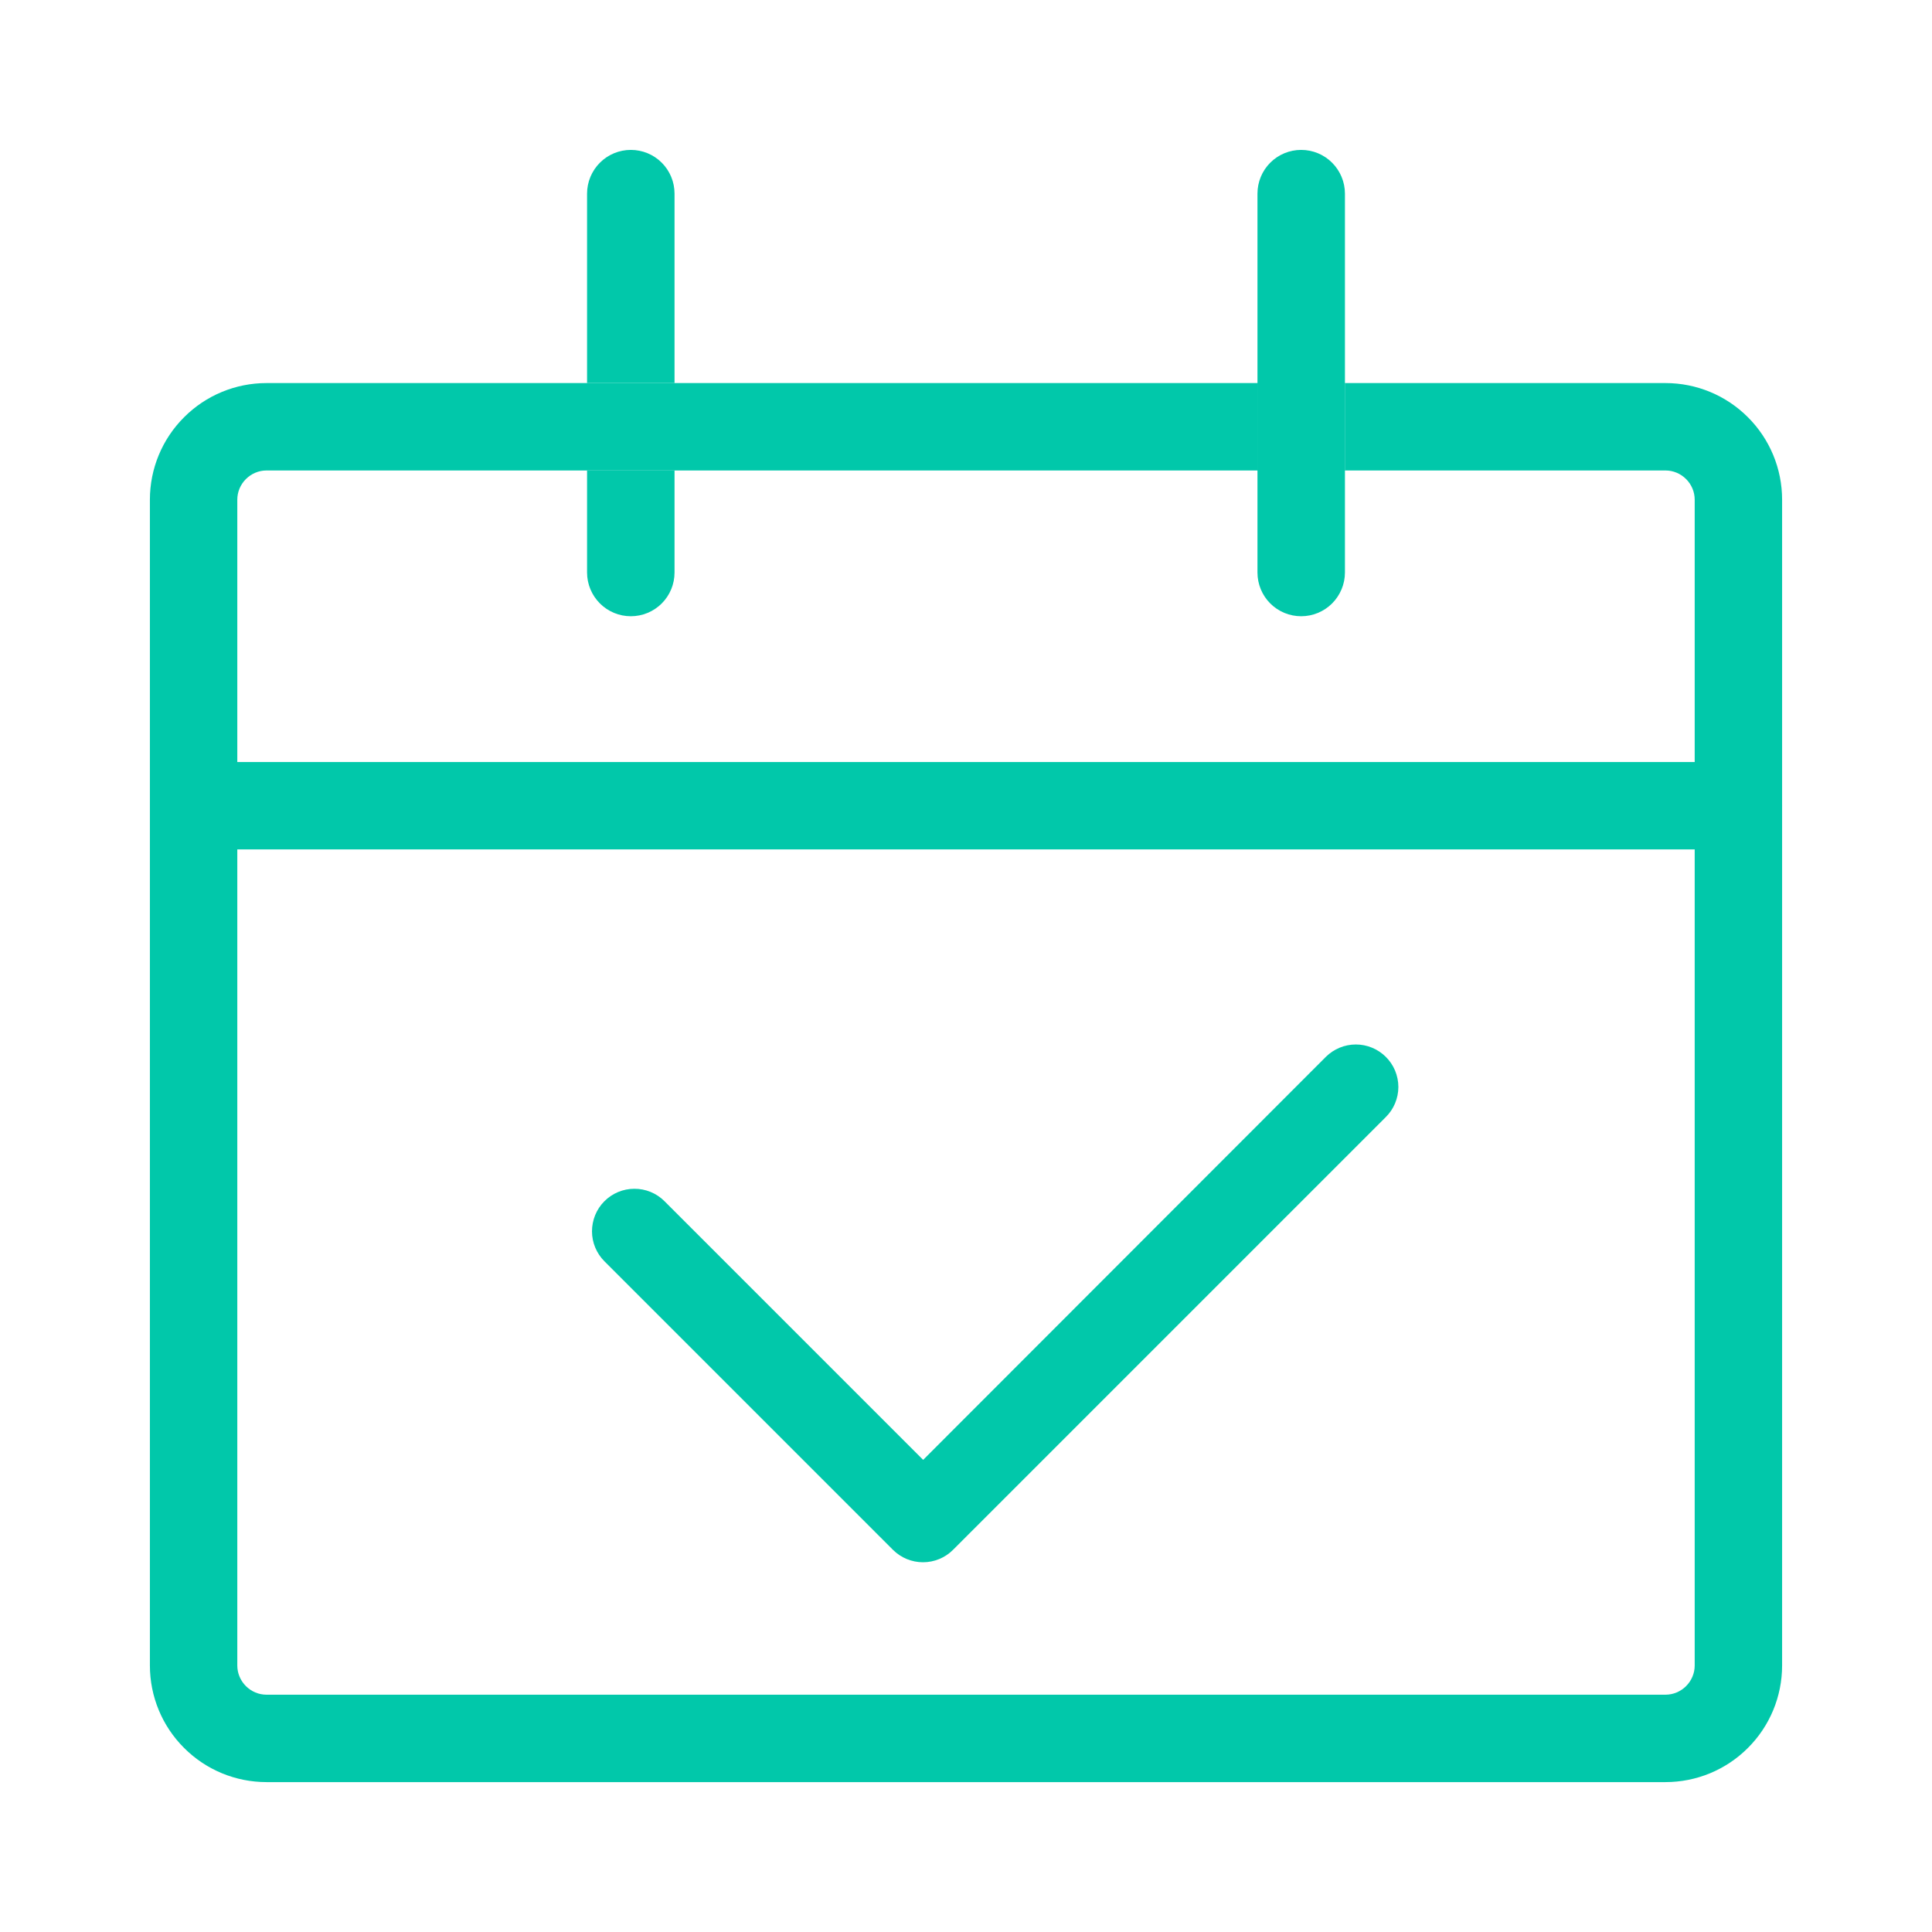 <svg width="29" height="29" viewBox="0 0 29 29" fill="none" xmlns="http://www.w3.org/2000/svg">
<path d="M10.125 2.906V5.75H8.812V2.906C8.812 2.732 8.882 2.565 9.005 2.442C9.128 2.319 9.295 2.25 9.469 2.25C9.643 2.25 9.81 2.319 9.933 2.442C10.056 2.565 10.125 2.732 10.125 2.906ZM8.812 7.062H10.125V8.594C10.125 8.768 10.056 8.935 9.933 9.058C9.81 9.181 9.643 9.25 9.469 9.25C9.295 9.25 9.128 9.181 9.005 9.058C8.882 8.935 8.812 8.768 8.812 8.594V7.062ZM18.875 5.75V7.062H20.188V5.75H18.875Z" fill="#01C8AA"/>
<path d="M26.75 7.5V25C26.75 25.464 26.566 25.909 26.237 26.237C25.909 26.566 25.464 26.75 25 26.75H4C3.536 26.75 3.091 26.566 2.763 26.237C2.434 25.909 2.25 25.464 2.25 25V7.5C2.25 7.036 2.434 6.591 2.763 6.263C3.091 5.934 3.536 5.75 4 5.75H18.875V7.062H4C3.884 7.062 3.773 7.109 3.691 7.191C3.609 7.273 3.562 7.384 3.562 7.5V25C3.562 25.116 3.609 25.227 3.691 25.309C3.773 25.391 3.884 25.438 4 25.438H25C25.116 25.438 25.227 25.391 25.309 25.309C25.391 25.227 25.438 25.116 25.438 25V7.5C25.438 7.384 25.391 7.273 25.309 7.191C25.227 7.109 25.116 7.062 25 7.062H20.188V5.75H25C25.464 5.75 25.909 5.934 26.237 6.263C26.566 6.591 26.75 7.036 26.75 7.5Z" fill="#01C8AA"/>
<path d="M26.094 11.438H3.344C3.17 11.438 3.003 11.507 2.88 11.63C2.757 11.753 2.688 11.92 2.688 12.094C2.688 12.268 2.757 12.435 2.88 12.558C3.003 12.681 3.17 12.75 3.344 12.75H26.094C26.268 12.75 26.435 12.681 26.558 12.558C26.681 12.435 26.75 12.268 26.75 12.094C26.75 11.92 26.681 11.753 26.558 11.63C26.435 11.507 26.268 11.438 26.094 11.438ZM20.188 2.906V8.594C20.188 8.768 20.118 8.935 19.995 9.058C19.872 9.181 19.705 9.25 19.531 9.25C19.357 9.25 19.19 9.181 19.067 9.058C18.944 8.935 18.875 8.768 18.875 8.594V2.906C18.875 2.732 18.944 2.565 19.067 2.442C19.19 2.319 19.357 2.25 19.531 2.25C19.705 2.25 19.872 2.319 19.995 2.442C20.118 2.565 20.188 2.732 20.188 2.906Z" fill="#01C8AA"/>
<path d="M20.66 16.005C20.701 16.046 20.734 16.094 20.756 16.147C20.778 16.201 20.79 16.258 20.79 16.316C20.79 16.373 20.778 16.431 20.756 16.484C20.734 16.537 20.701 16.586 20.66 16.626L14.163 23.123C14.081 23.205 13.97 23.25 13.855 23.25C13.739 23.25 13.629 23.205 13.546 23.123L9.215 18.792C9.133 18.71 9.086 18.599 9.086 18.483C9.086 18.367 9.131 18.255 9.213 18.173C9.295 18.09 9.406 18.044 9.522 18.044C9.638 18.043 9.75 18.089 9.832 18.171L13.857 22.196L20.043 16.005C20.125 15.924 20.236 15.878 20.352 15.878C20.467 15.878 20.578 15.924 20.66 16.005Z" fill="#01C8AA" stroke="#01C8AA" stroke-width="0.4"/>
</svg>
